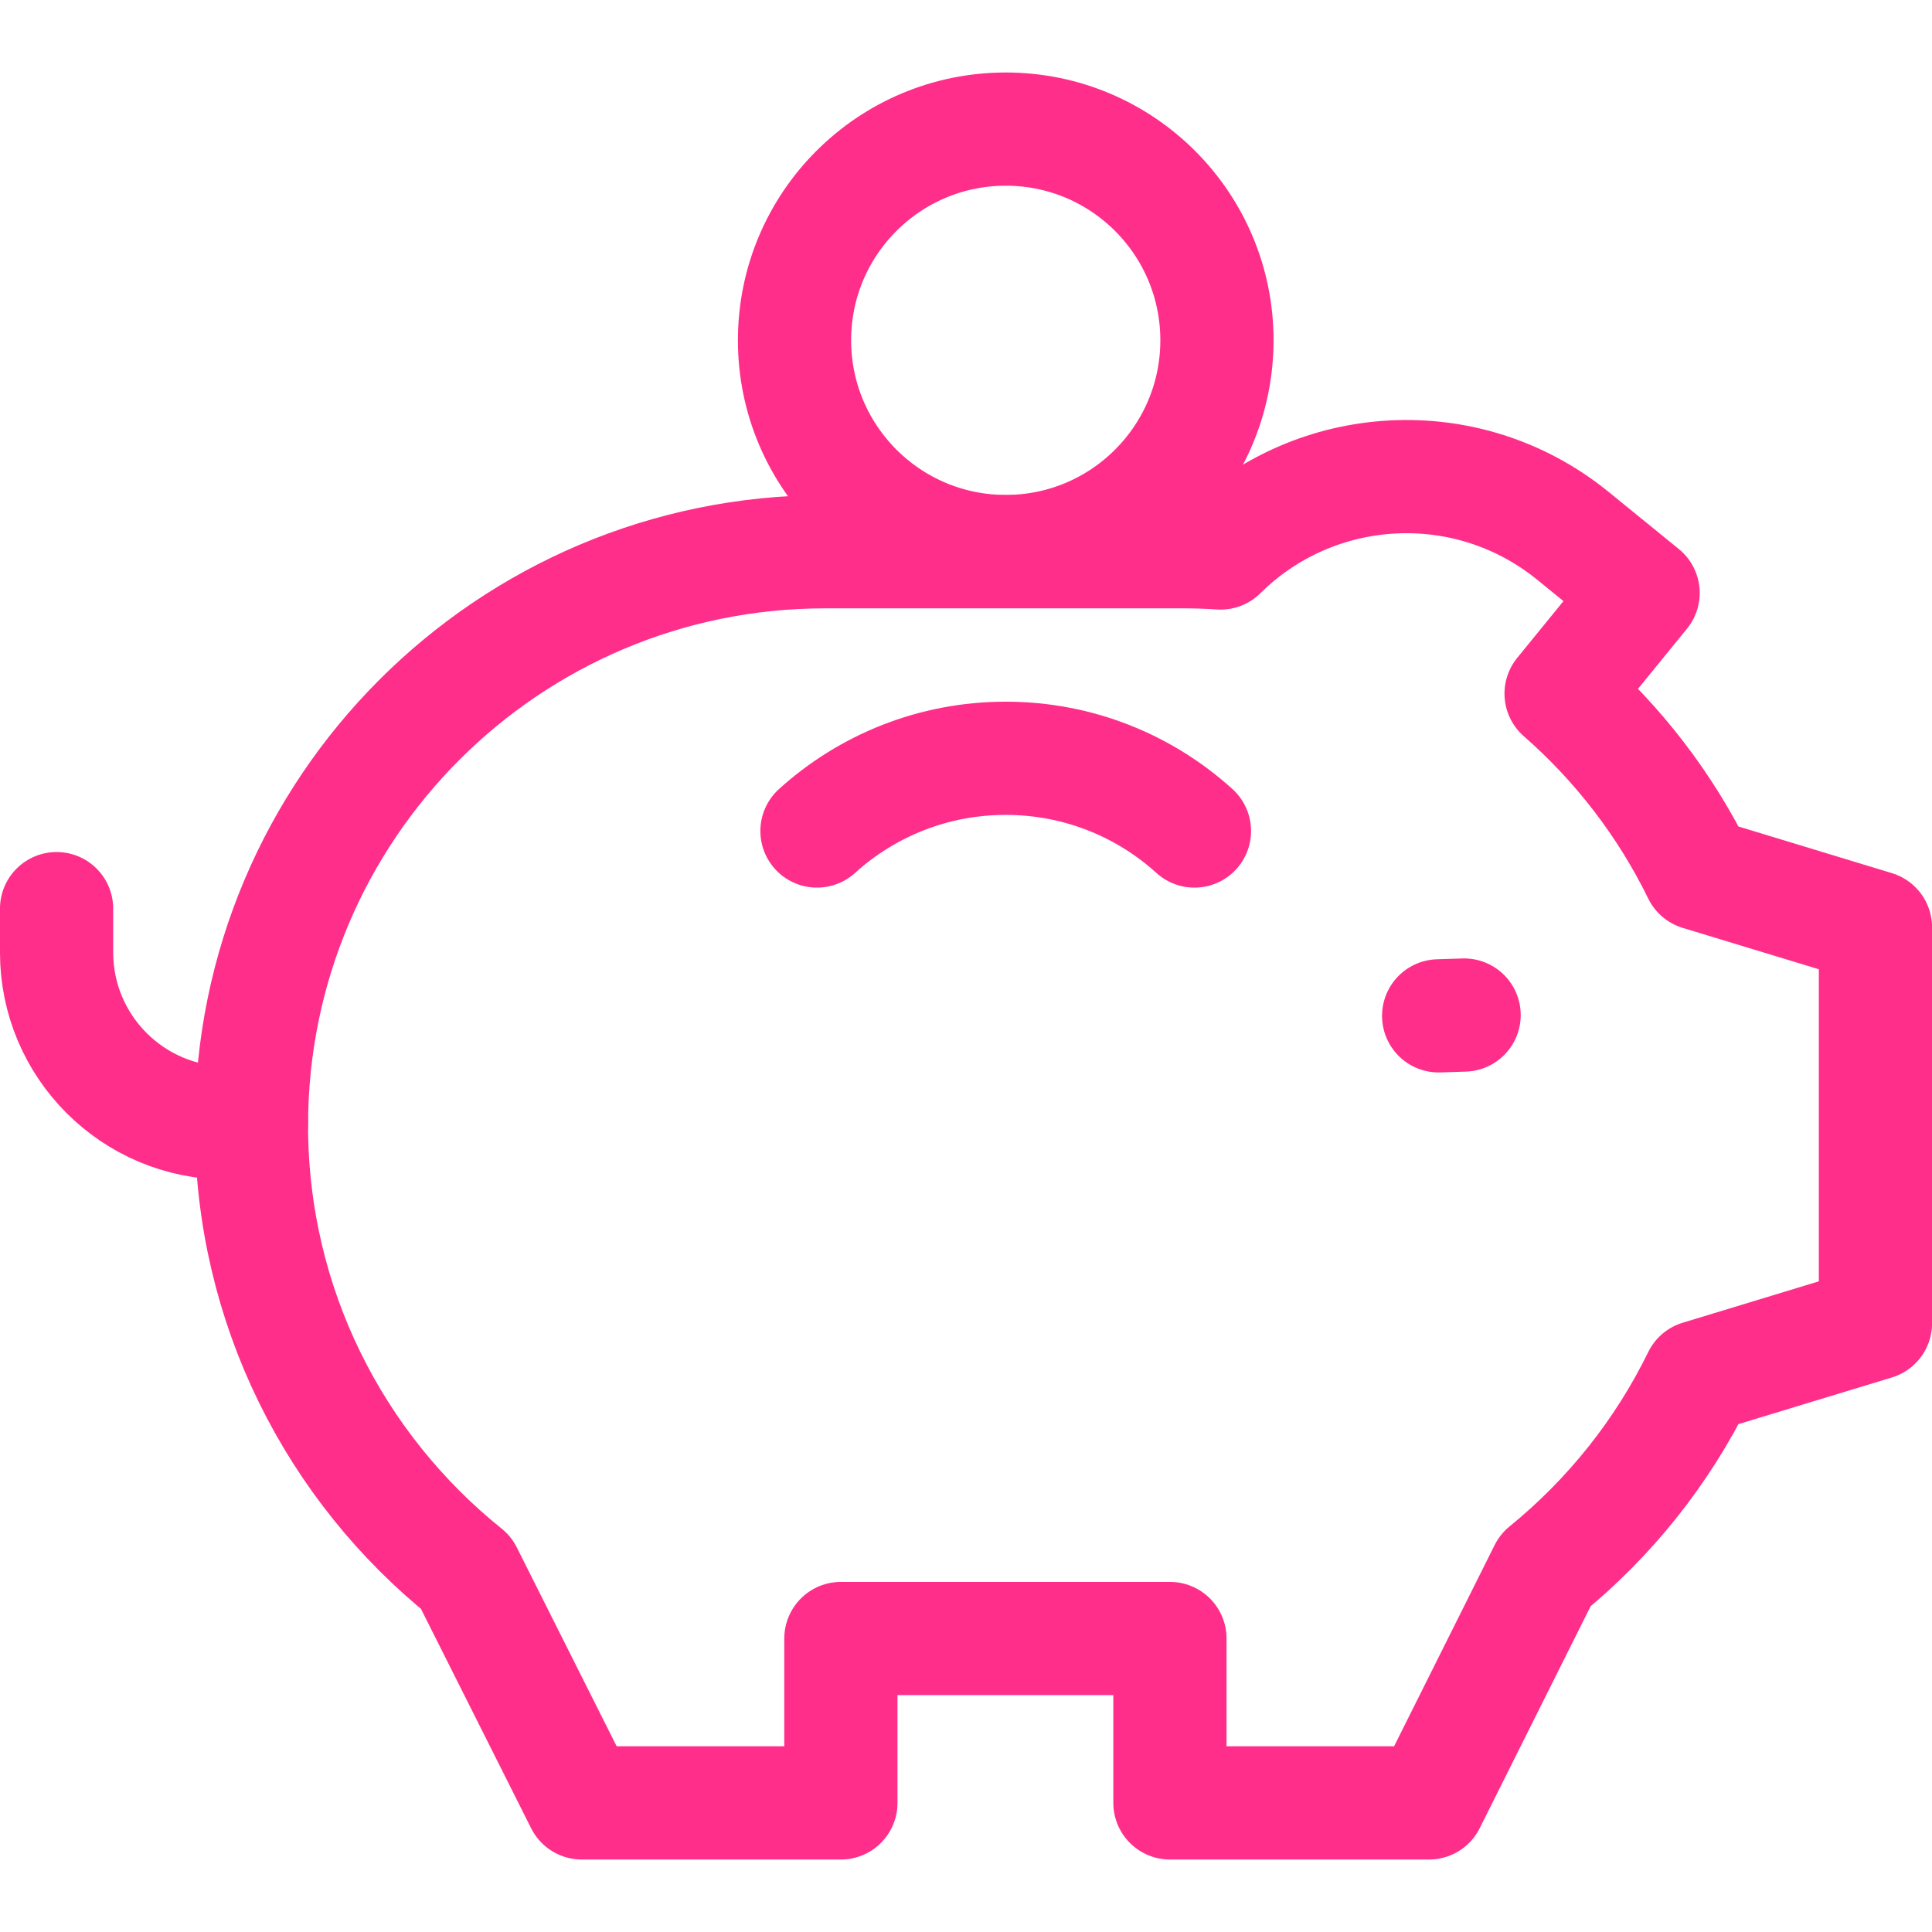 <svg width="45" height="45" viewBox="0 0 45 45" fill="none" xmlns="http://www.w3.org/2000/svg">
<path d="M13.55 41.993H19.586V38.164H27.25V41.993H33.286L35.993 36.576C37.49 35.358 38.719 33.823 39.575 32.071L43.683 30.822V21.599L39.575 20.35C38.79 18.745 37.692 17.321 36.361 16.156L38.271 13.811L36.637 12.481C34.176 10.478 30.633 10.694 28.43 12.88C28.144 12.861 27.857 12.851 27.567 12.851H19.218C11.839 12.851 5.857 18.832 5.857 26.211C5.857 30.425 7.809 34.183 10.858 36.632L13.55 41.993Z" stroke="#FF2E8A" stroke-width="2.637" stroke-miterlimit="10" stroke-linejoin="round"/>
<path d="M1.318 21.164V22.183C1.318 24.378 3.098 26.157 5.293 26.157H5.856" stroke="#FF2E8A" stroke-width="2.637" stroke-miterlimit="10" stroke-linecap="round" stroke-linejoin="round"/>
<path d="M33.509 23.661L34.102 23.642" stroke="#FF2E8A" stroke-width="2.637" stroke-miterlimit="10" stroke-linecap="round"/>
<path d="M27.821 19.356C26.659 18.303 25.117 17.662 23.425 17.662C21.733 17.662 20.192 18.303 19.029 19.356" stroke="#FF2E8A" stroke-width="2.637" stroke-miterlimit="10" stroke-linecap="round"/>
<path d="M23.426 12.846C26.143 12.846 28.345 10.643 28.345 7.926C28.345 5.209 26.143 3.007 23.426 3.007C20.709 3.007 18.506 5.209 18.506 7.926C18.506 10.643 20.709 12.846 23.426 12.846Z" stroke="#FF2E8A" stroke-width="2.637" stroke-miterlimit="10"/>
</svg>
